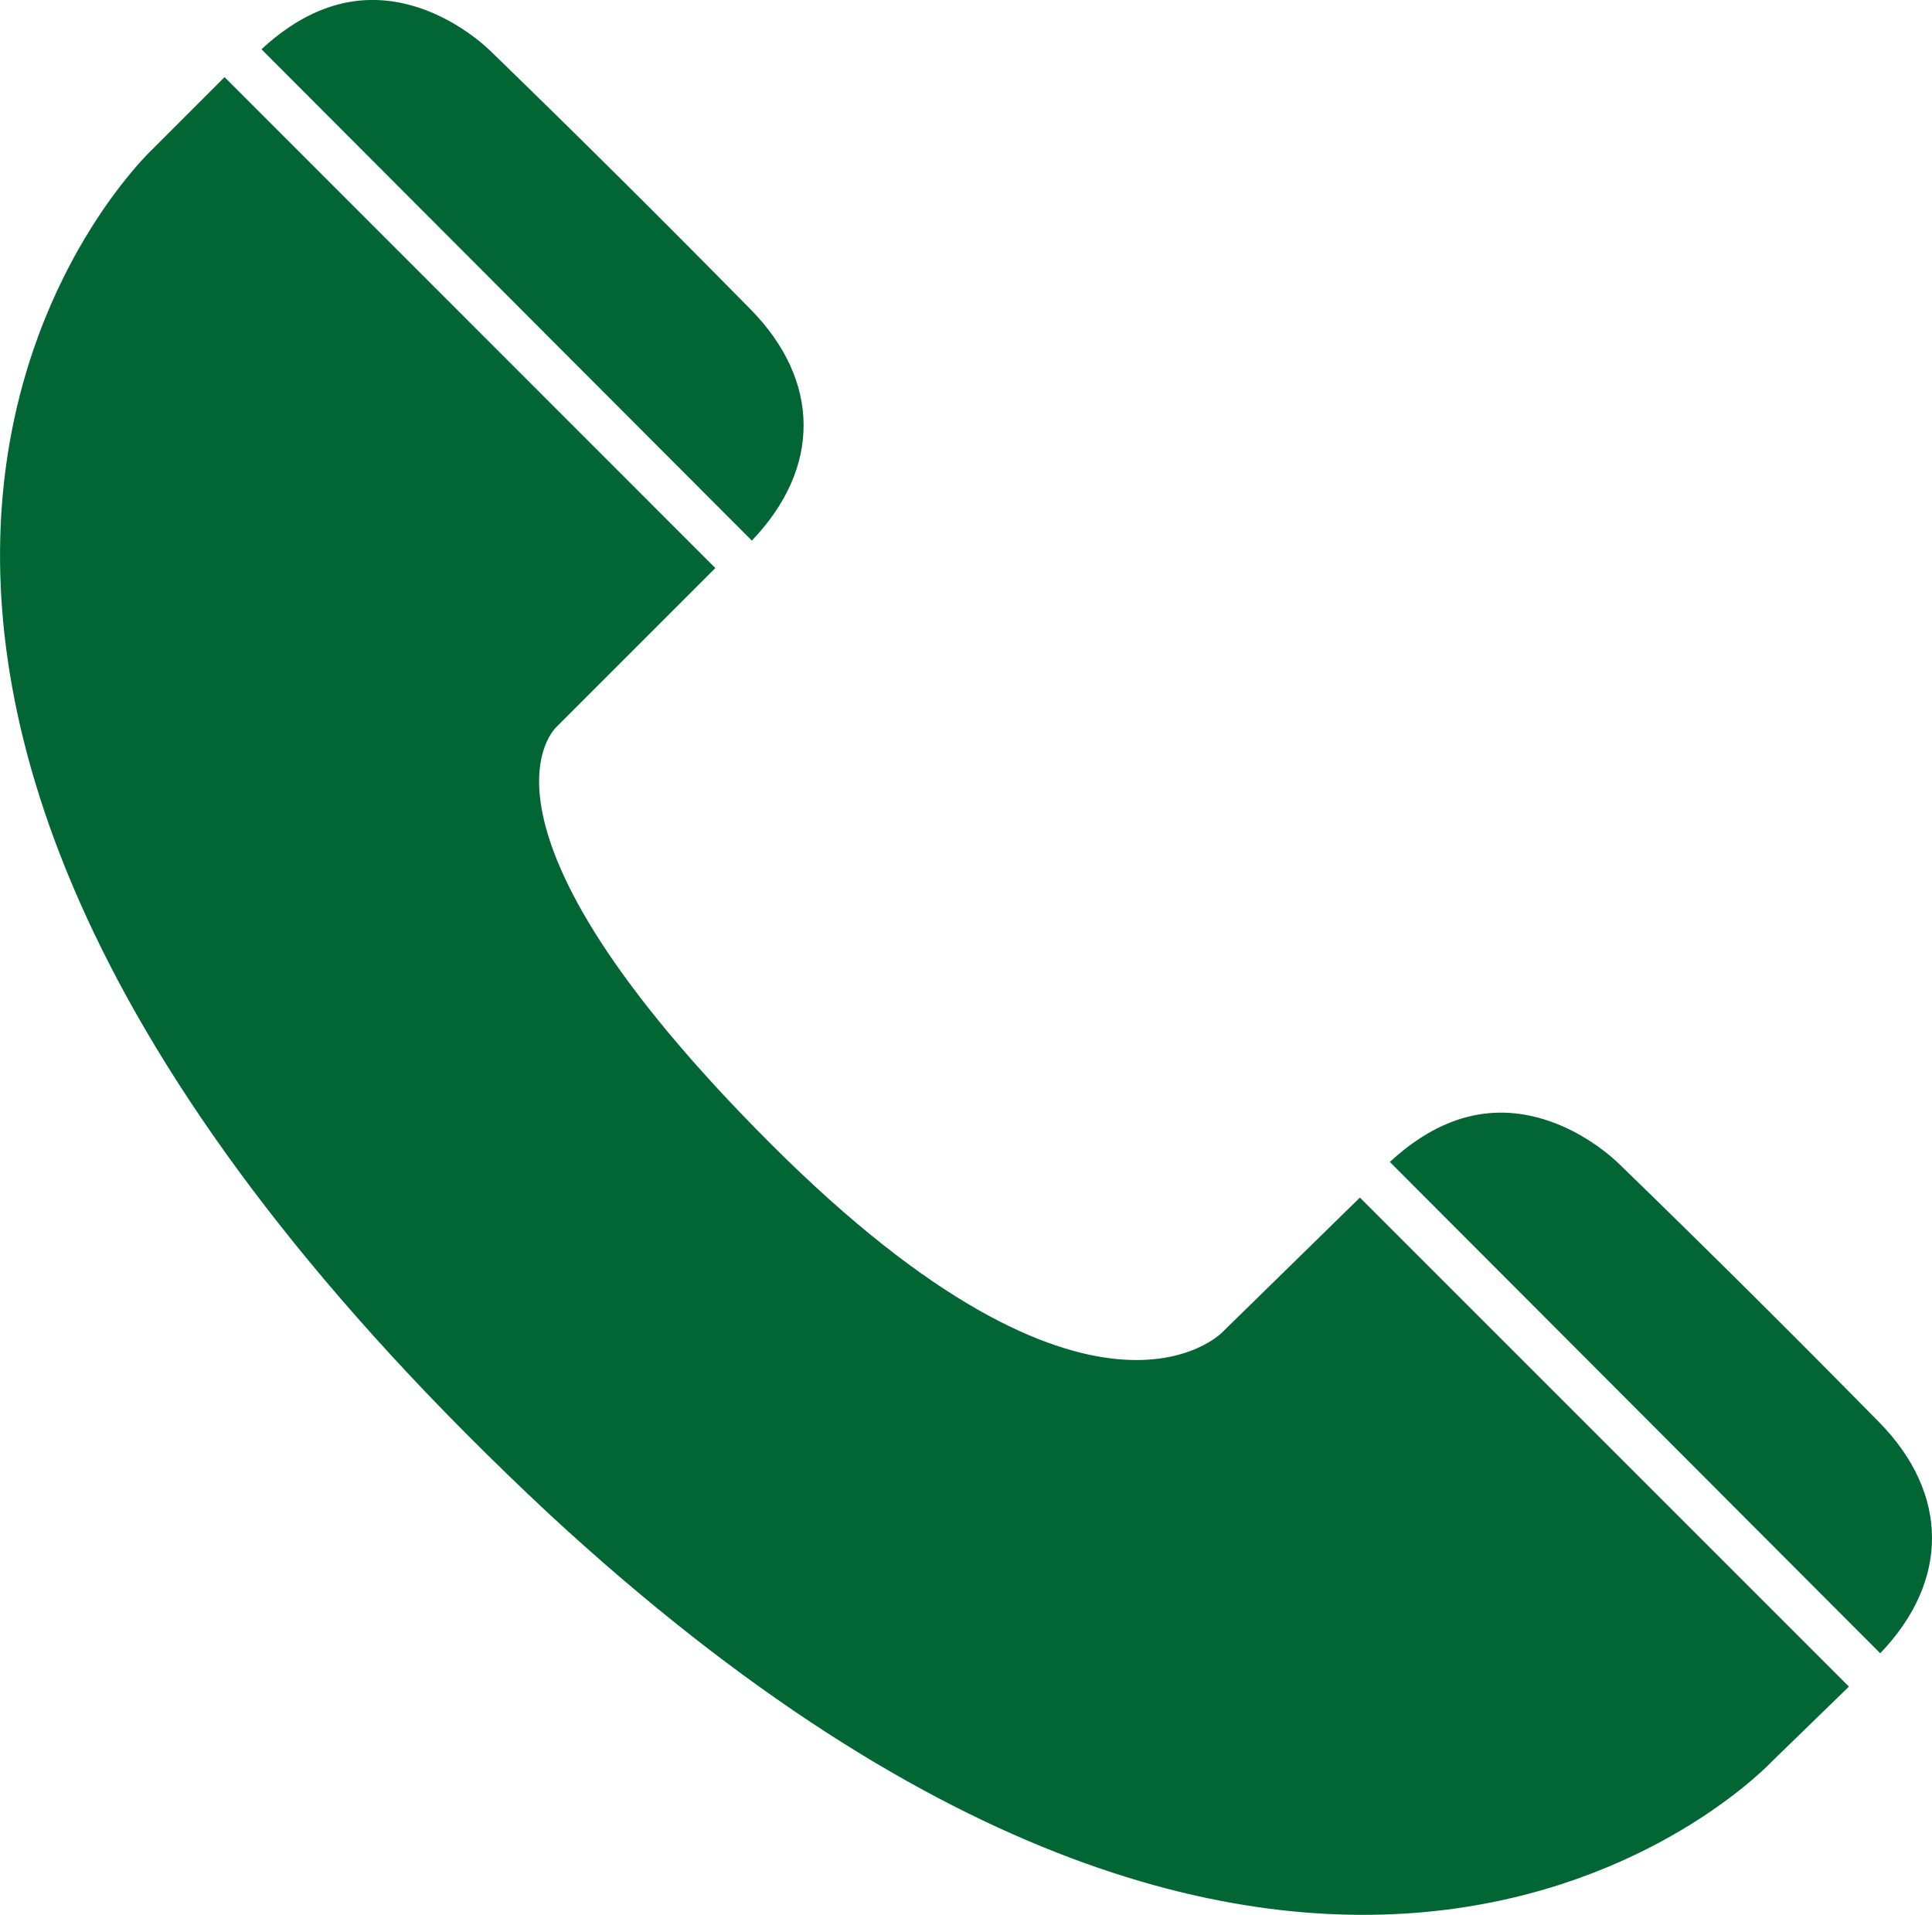 <?xml version="1.0" encoding="UTF-8"?>
<svg id="Telefon" xmlns="http://www.w3.org/2000/svg" viewBox="0 0 316.1 313.29">
  <defs>
    <style>
      .cls-1 {
        fill: #026634;
        stroke-width: 0px;
      }
    </style>
  </defs>
  <path class="cls-1" d="M222.5,195.94l-12.62,12.35-9.89,9.68s-21.04,22.02-73.89-30.83-34.99-68.27-34.99-68.27l14.44-14.44,11.49-11.49L36.74,12.62l-11.67,11.67S-62.59,105.46,89.96,247.82c127.88,118.21,200.07,40.26,200.07,40.26l12.48-12.13-80.01-80.01Z"/>
  <path class="cls-1" d="M123.01,88.45c11.36-11.84,11.3-26.15-.22-37.85-13.96-14.19-28.08-28.23-42.37-42.09-2.92-2.83-6.64-5.23-10.42-6.72-10.33-4.05-19.4-.96-27.22,6.27"/>
  <path class="cls-1" d="M307.63,270.5c11.36-11.84,11.3-26.15-.22-37.85-13.96-14.19-28.08-28.23-42.37-42.09-2.92-2.83-6.64-5.23-10.42-6.72-10.33-4.05-19.4-.96-27.22,6.27"/>
</svg>